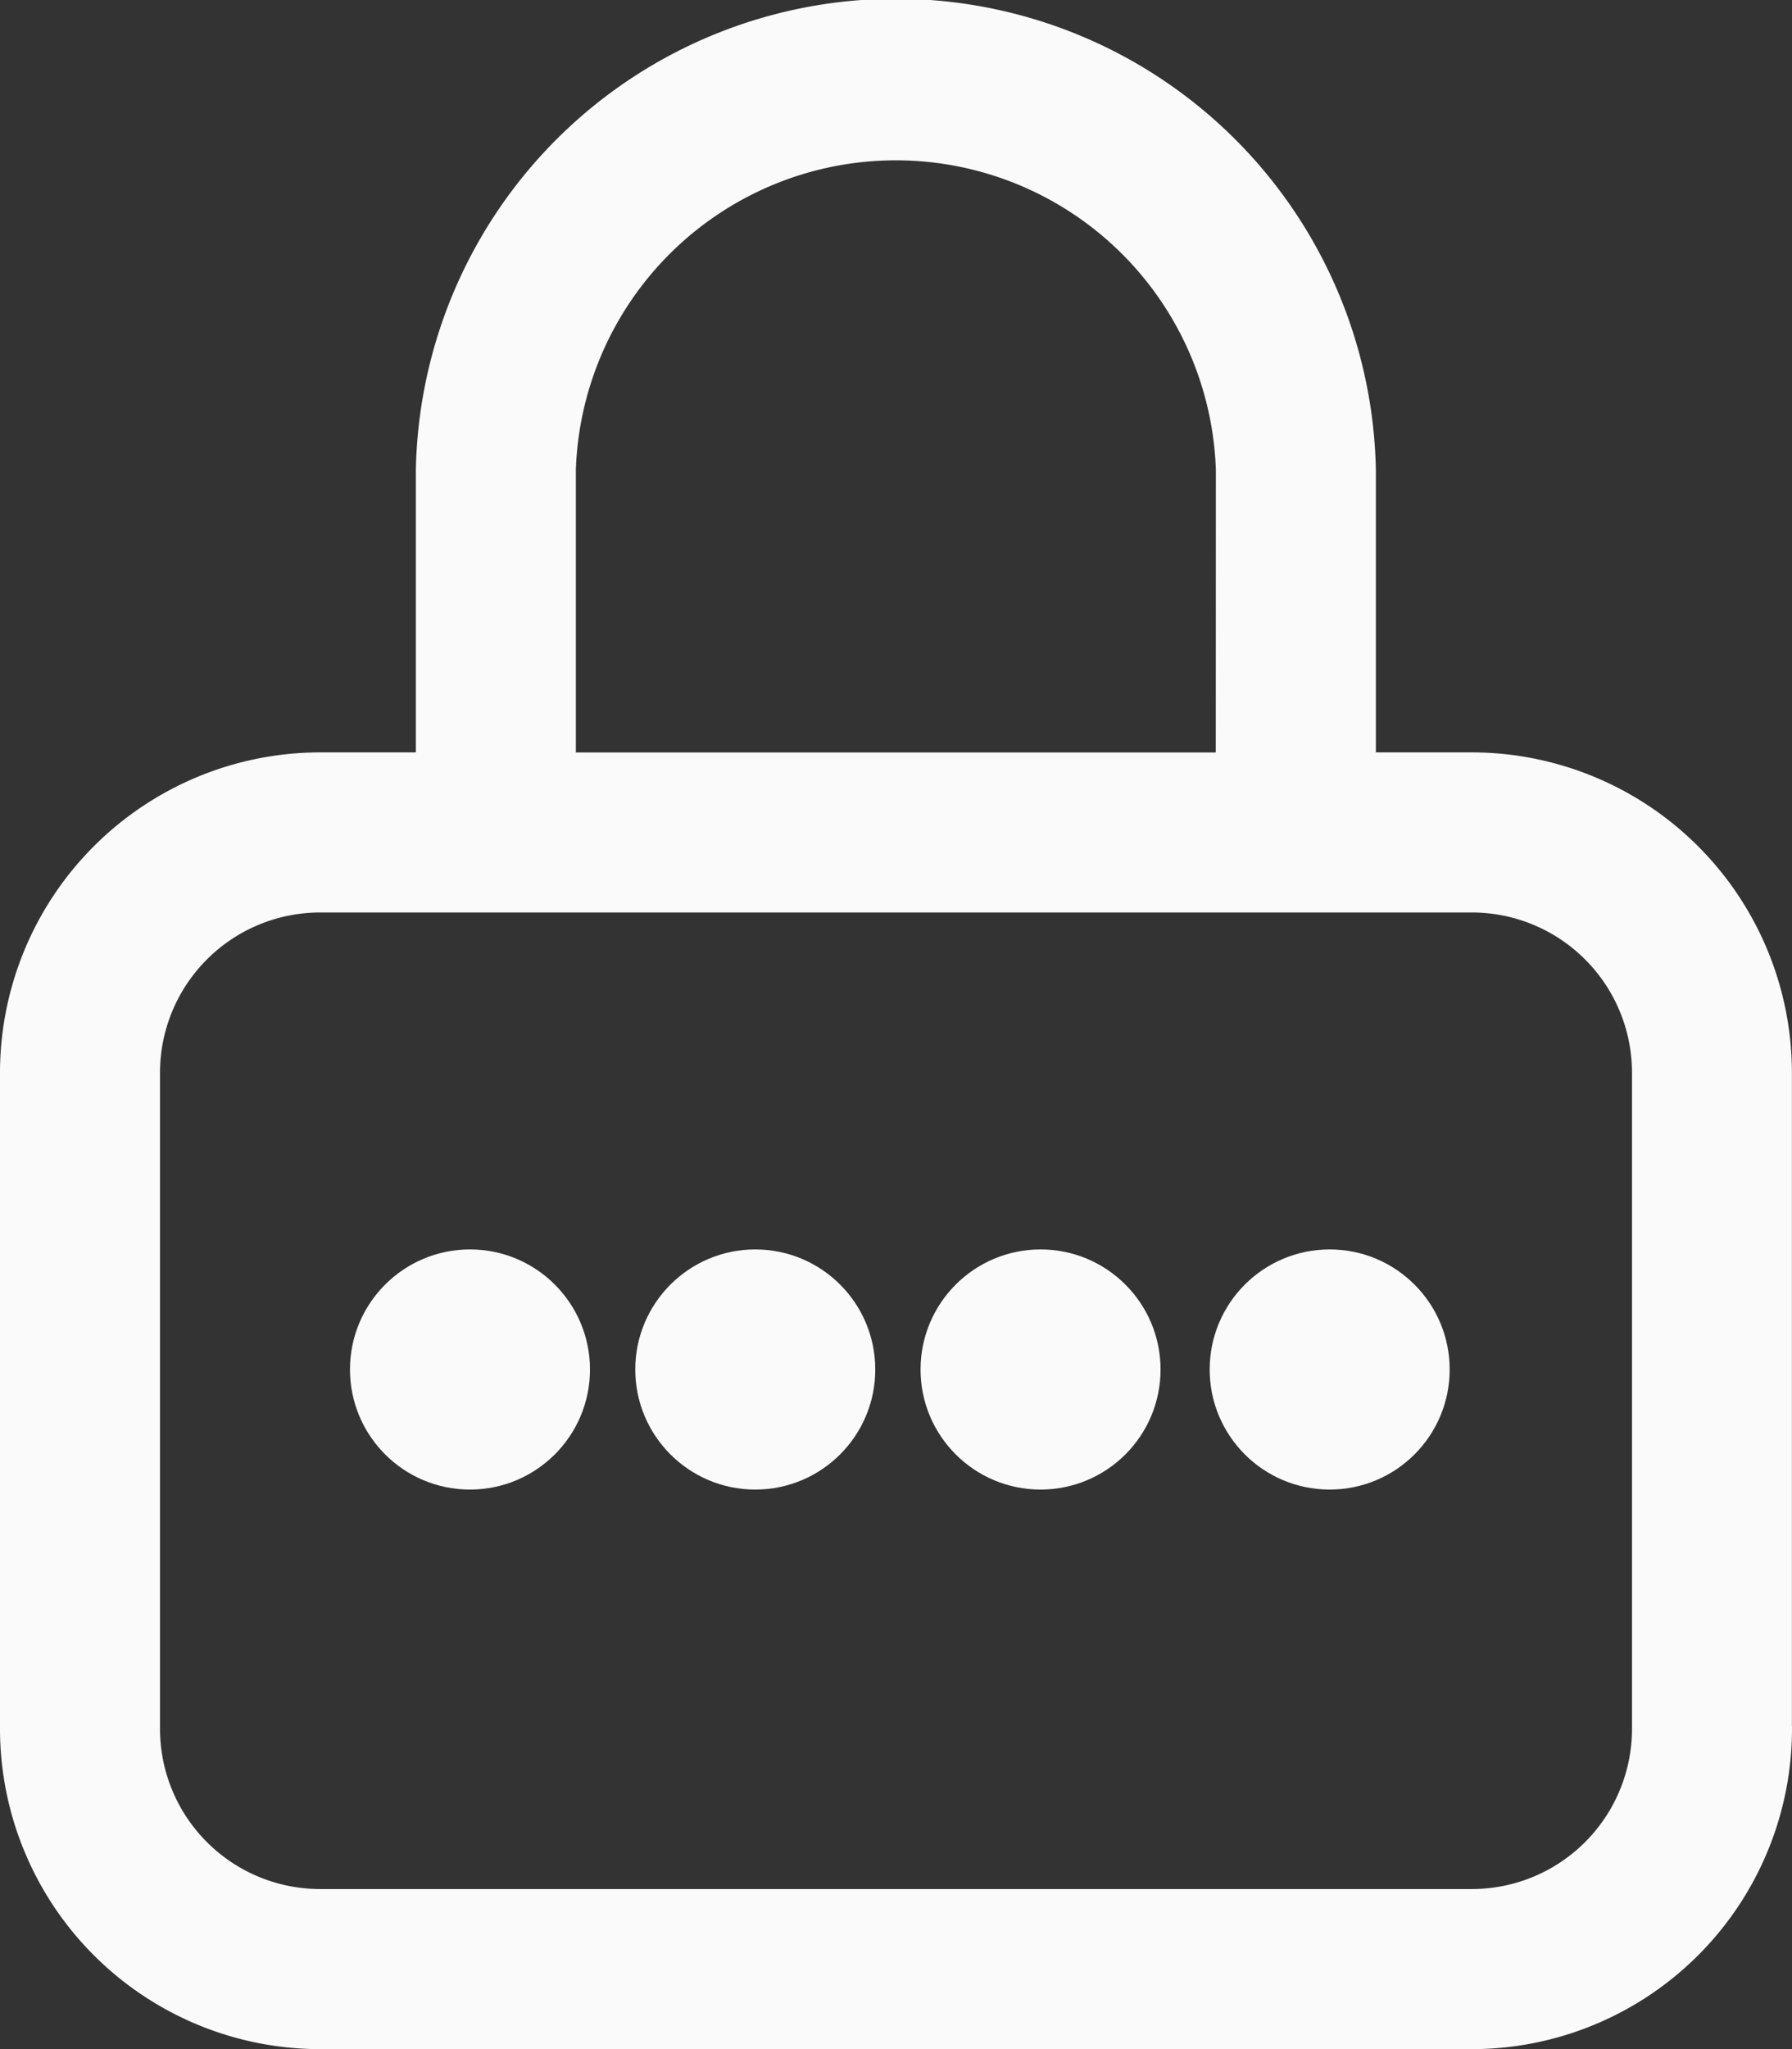 <svg id="Grupo_532" data-name="Grupo 532" xmlns="http://www.w3.org/2000/svg" width="19.667" height="22.476" viewBox="0 0 19.667 22.476">
  <rect x="0" y="0" width="19.667" height="22.476" fill="#333333" stroke="none"/>
  <g id="Grupo_29" data-name="Grupo 29" transform="translate(0 0)">
    <g id="Grupo_28" data-name="Grupo 28">
      <circle id="Elipse_1" data-name="Elipse 1" cx="1.317" cy="1.317" r="1.317" transform="translate(13.276 13.705)" fill="#fafafa"/>
      <path id="Caminho_2063" data-name="Caminho 2063" d="M264.288,263.843a.878.878,0,0,0,.878-.878v-7.2a3.516,3.516,0,0,0-3.512-3.512H260.6v-3.1a5.269,5.269,0,0,0-10.536,0v3.1h-1.052a3.516,3.516,0,0,0-3.512,3.512v7.2a3.516,3.516,0,0,0,3.512,3.512h12.643a3.516,3.516,0,0,0,3.512-3.512.878.878,0,0,0-1.756,0,1.758,1.758,0,0,1-1.756,1.756H249.012a1.758,1.758,0,0,1-1.756-1.756v-7.2a1.758,1.758,0,0,1,1.756-1.756h12.643a1.758,1.758,0,0,1,1.756,1.756v7.2A.878.878,0,0,0,264.288,263.843Zm-5.445-11.589H251.82v-3.1a3.514,3.514,0,0,1,7.024,0Z" transform="translate(-245.5 -244)" fill="#fafafa"/>
      <circle id="Elipse_2" data-name="Elipse 2" cx="1.317" cy="1.317" r="1.317" transform="translate(6.972 13.705)" fill="#fafafa"/>
      <circle id="Elipse_3" data-name="Elipse 3" cx="1.317" cy="1.317" r="1.317" transform="translate(3.841 13.705)" fill="#fafafa"/>
      <circle id="Elipse_4" data-name="Elipse 4" cx="1.317" cy="1.317" r="1.317" transform="translate(10.103 13.705)" fill="#fafafa"/>
    </g>
  </g>
</svg>
